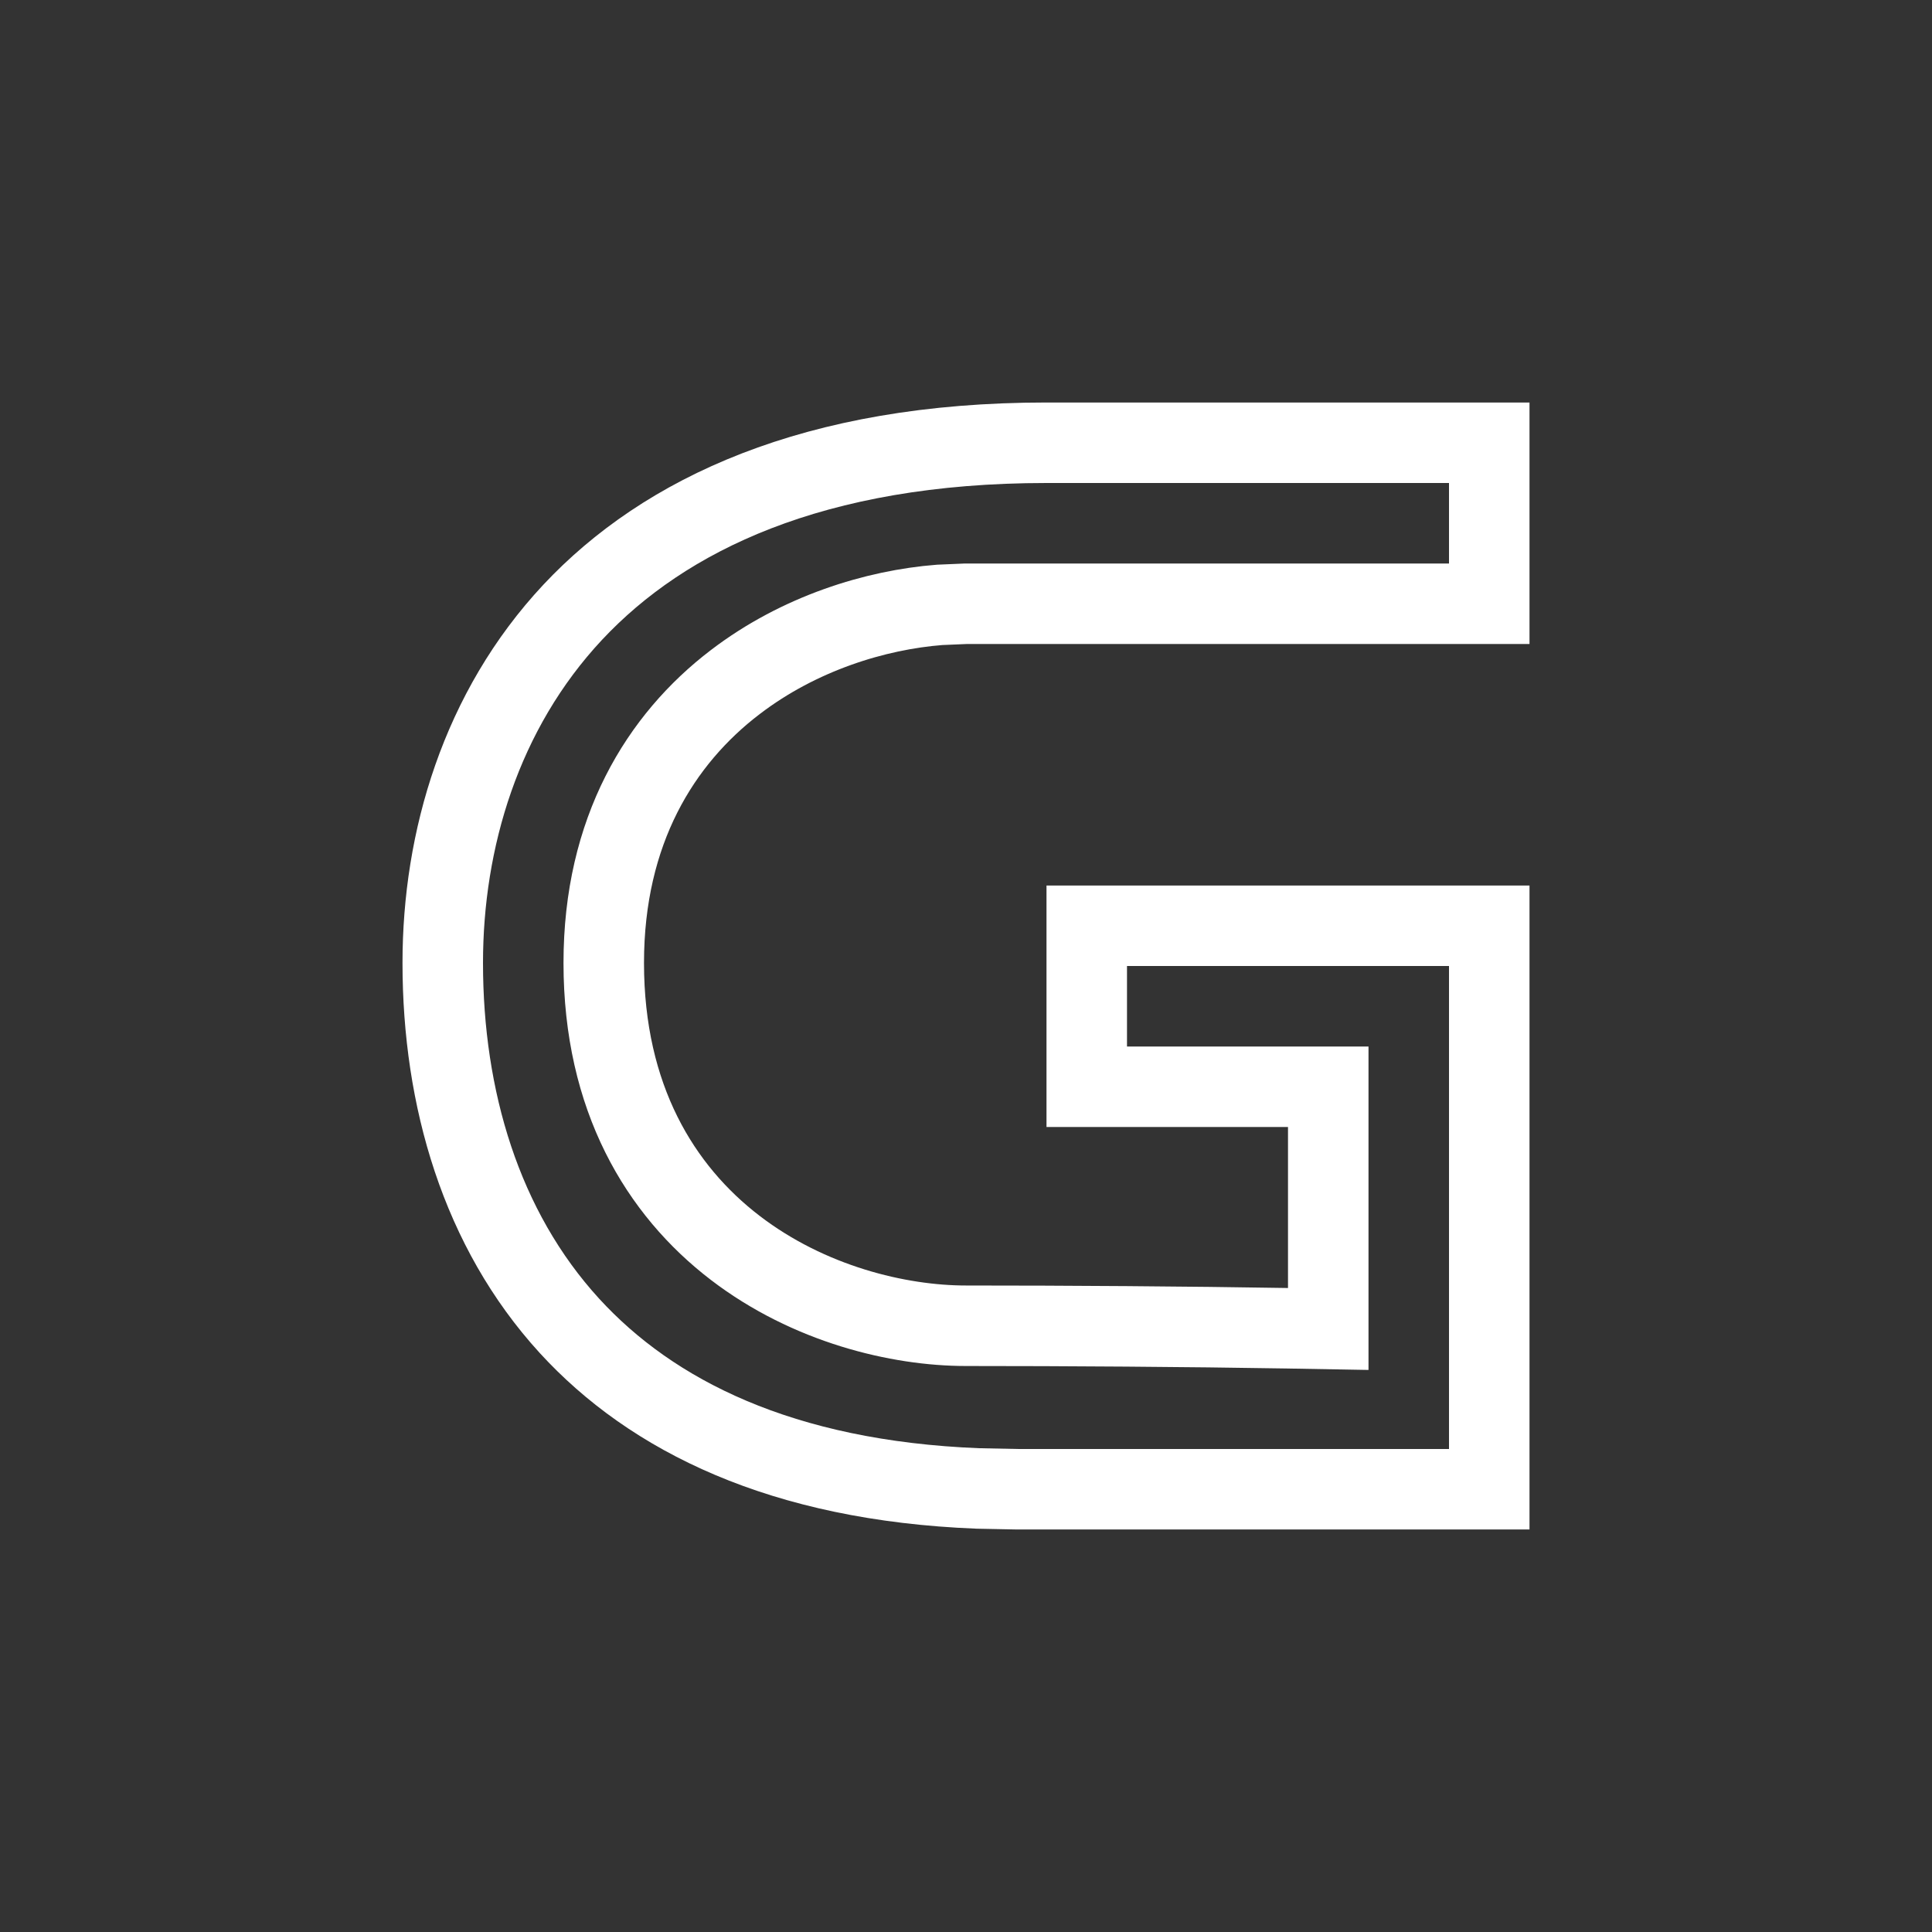 <svg width="24" height="24" viewBox="0 0 24 24" fill="none" xmlns="http://www.w3.org/2000/svg">
<rect x="0" y="0" width="24" height="24" fill="#333333" stroke="none"/>
<g>
<path d="M13 5.5H18.5V7.5H12L11.672 7.514C10.881 7.576 9.931 7.864 9.134 8.473C8.203 9.183 7.5 10.319 7.5 11.961C7.5 13.638 8.2 14.787 9.134 15.502C10.047 16.201 11.159 16.469 12 16.469C13.239 16.469 14.754 16.479 15.991 16.5L16.5 16.509V13.5H13.5V11.5H18.5V18.5H12.645L12.146 18.49C9.712 18.394 8.097 17.587 7.074 16.47C5.975 15.268 5.5 13.642 5.5 11.961C5.5 10.436 5.971 8.828 7.115 7.605C8.252 6.392 10.108 5.5 13 5.5Z" stroke="white"/>
</g>
</svg>
